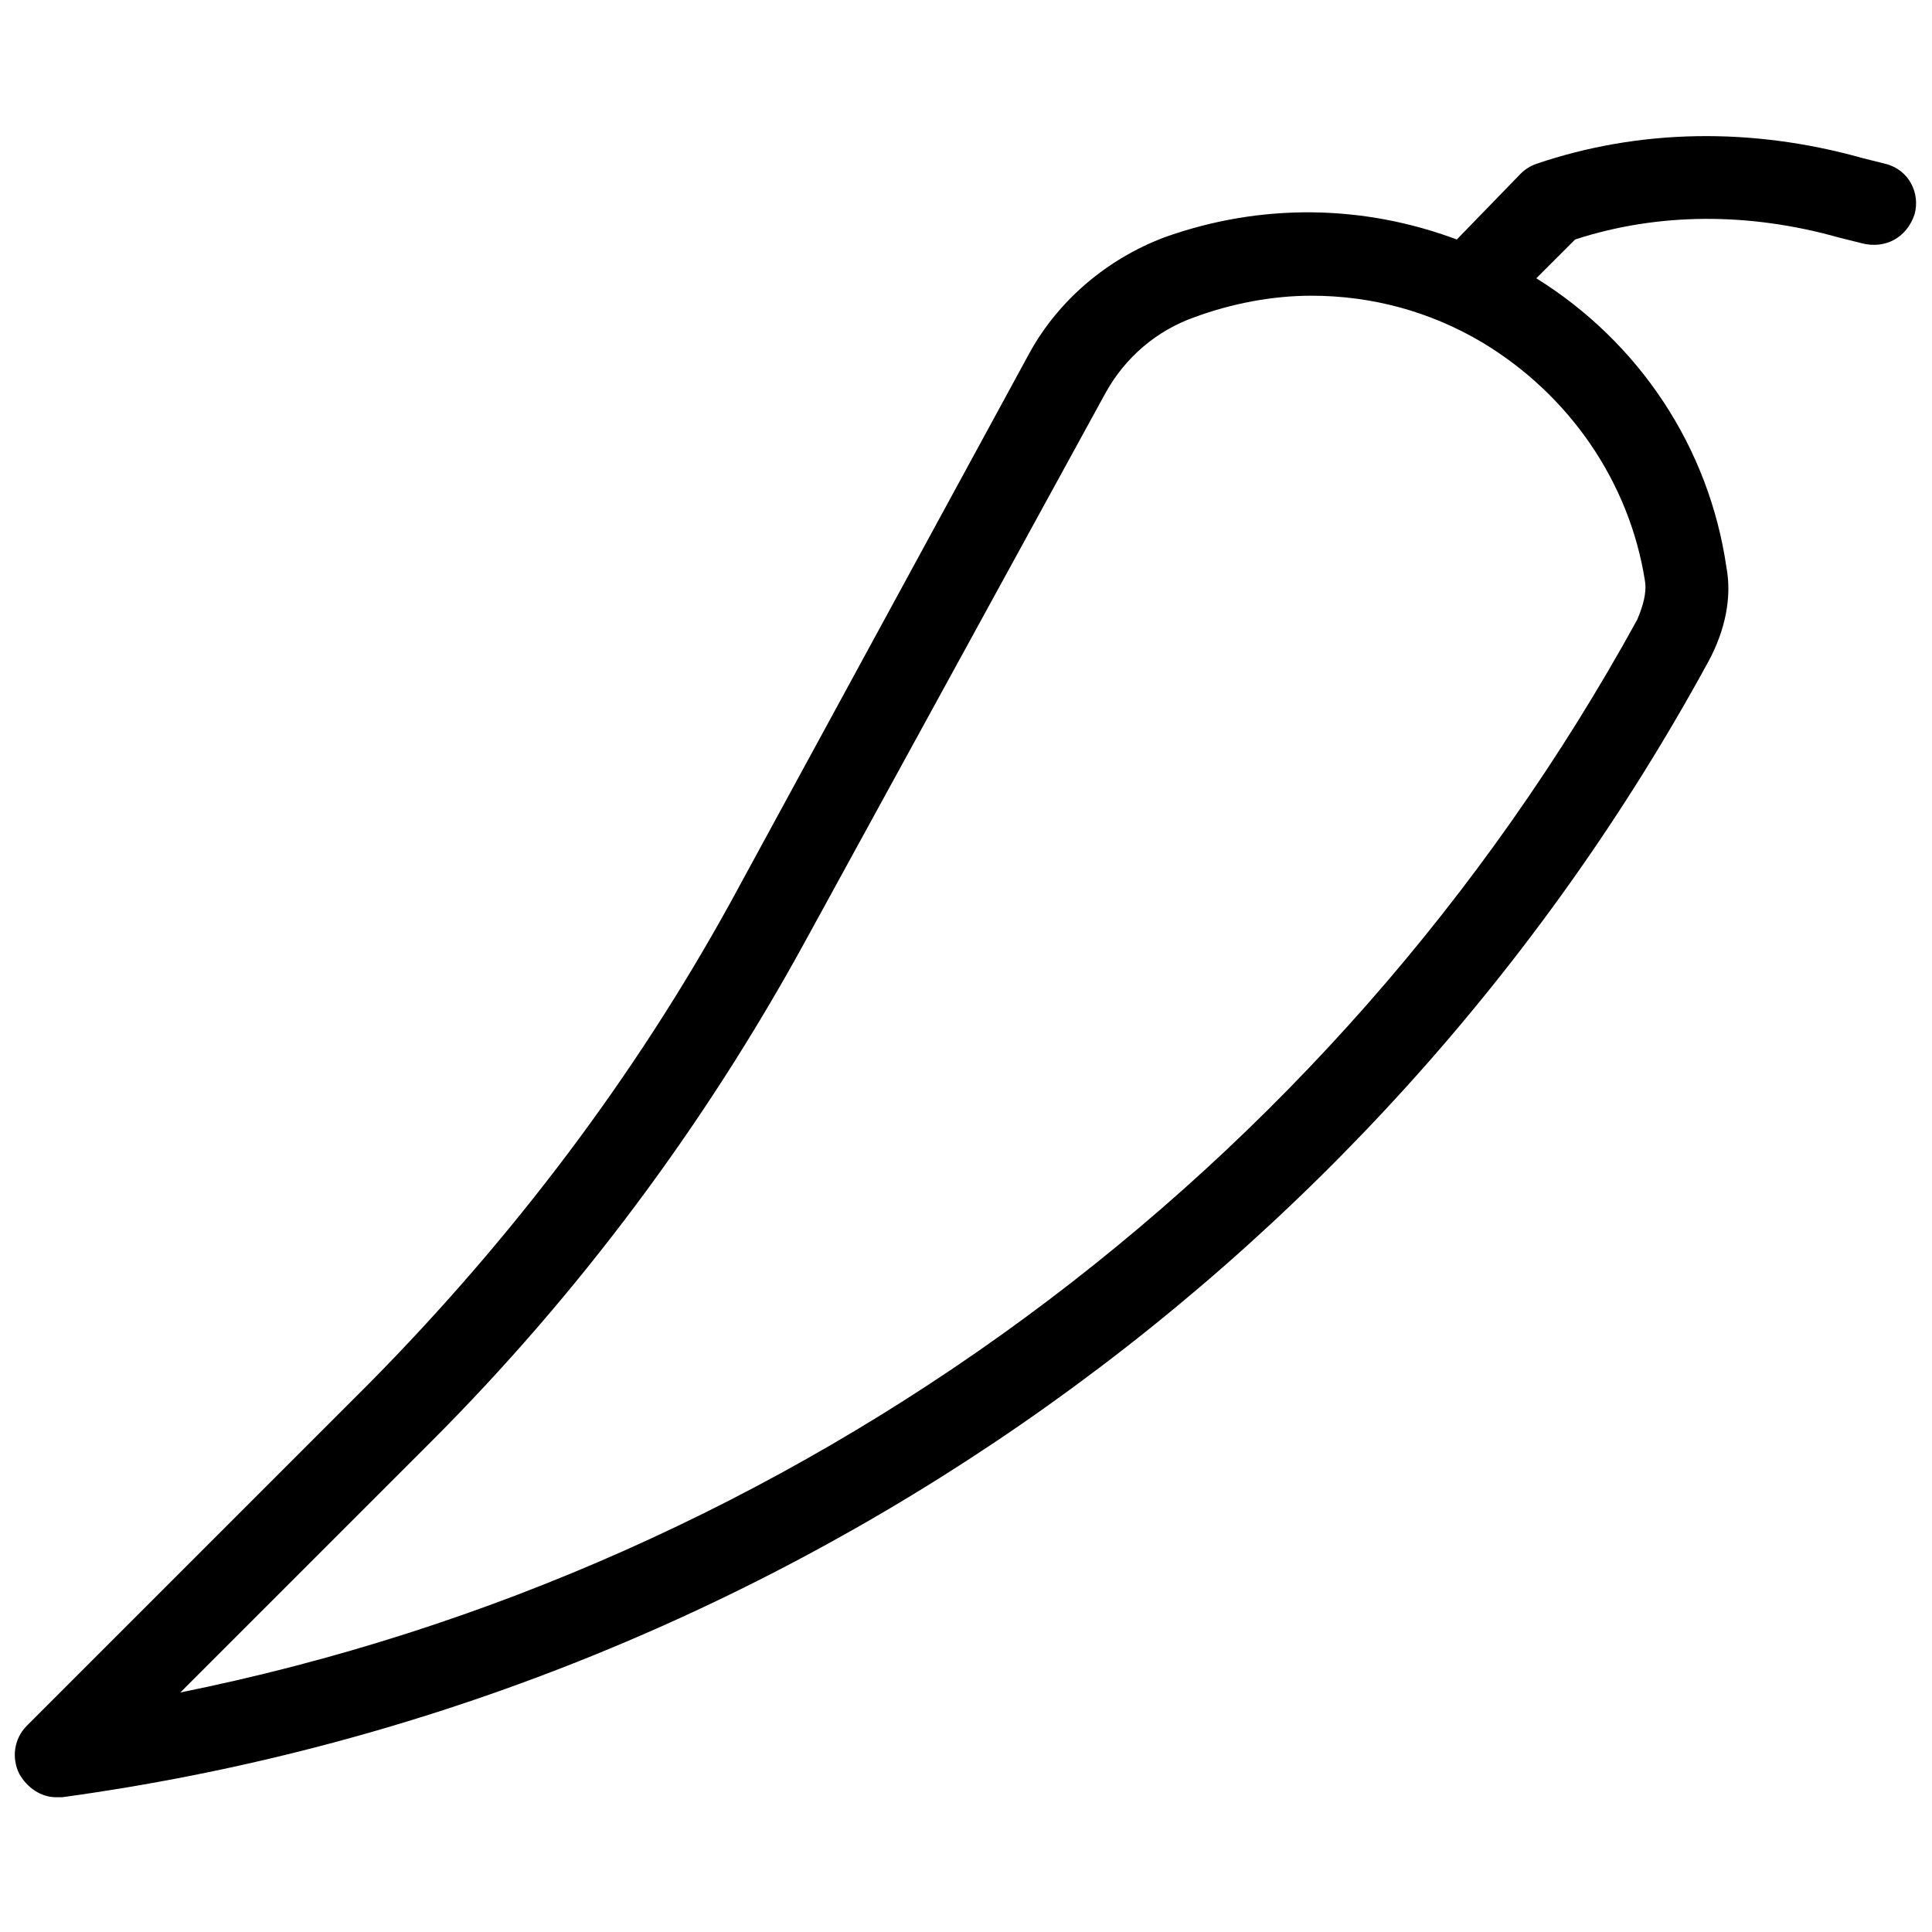 <?xml version="1.0" encoding="UTF-8"?>
<!-- Uploaded to: ICON Repo, www.svgrepo.com, Generator: ICON Repo Mixer Tools -->
<svg width="800px" height="800px" version="1.1" viewBox="144 144 512 512" xmlns="http://www.w3.org/2000/svg">
 <defs>
  <clipPath id="a">
   <path d="m148.09 180h503.81v441h-503.81z"/>
  </clipPath>
 </defs>
 <g clip-path="url(#a)">
  <path d="m643.68 187.42-6.168-1.543c-29.305-8.227-59.121-7.711-86.367 1.543-1.543 0.516-3.086 1.543-4.113 2.57l-16.965 17.48c-24.676-9.254-51.922-9.77-77.629-0.516-14.91 5.656-27.762 16.449-35.473 30.332l-79.172 145.49c-25.703 46.781-58.094 89.453-95.621 127.5l-90.992 90.992c-3.598 3.598-4.113 8.738-2.055 12.852 2.055 3.598 5.656 6.168 9.77 6.168h1.543c184.55-25.188 347.52-137.77 436.46-301.26 4.113-7.711 6.168-16.449 4.625-24.676-4.625-31.875-23.133-59.633-50.383-76.602l10.281-10.281c22.105-7.199 46.27-7.199 69.918-0.516l6.168 1.543c6.168 1.543 11.824-1.543 13.879-7.711 1.547-5.652-1.535-11.82-7.703-13.363zm-63.75 110.53c0.516 3.086-0.516 6.684-2.055 10.281-80.715 147.03-223.12 251.39-386.08 284.29l66.316-66.316c39.07-39.07 72.488-83.797 99.219-132.64l79.684-145.49c5.141-9.254 13.367-16.449 23.648-20.051 9.77-3.598 20.562-5.656 30.844-5.656 15.938 0 31.359 4.113 45.238 12.34 23.141 13.879 39.074 37.016 43.188 63.234z"/>
 </g>
</svg>
